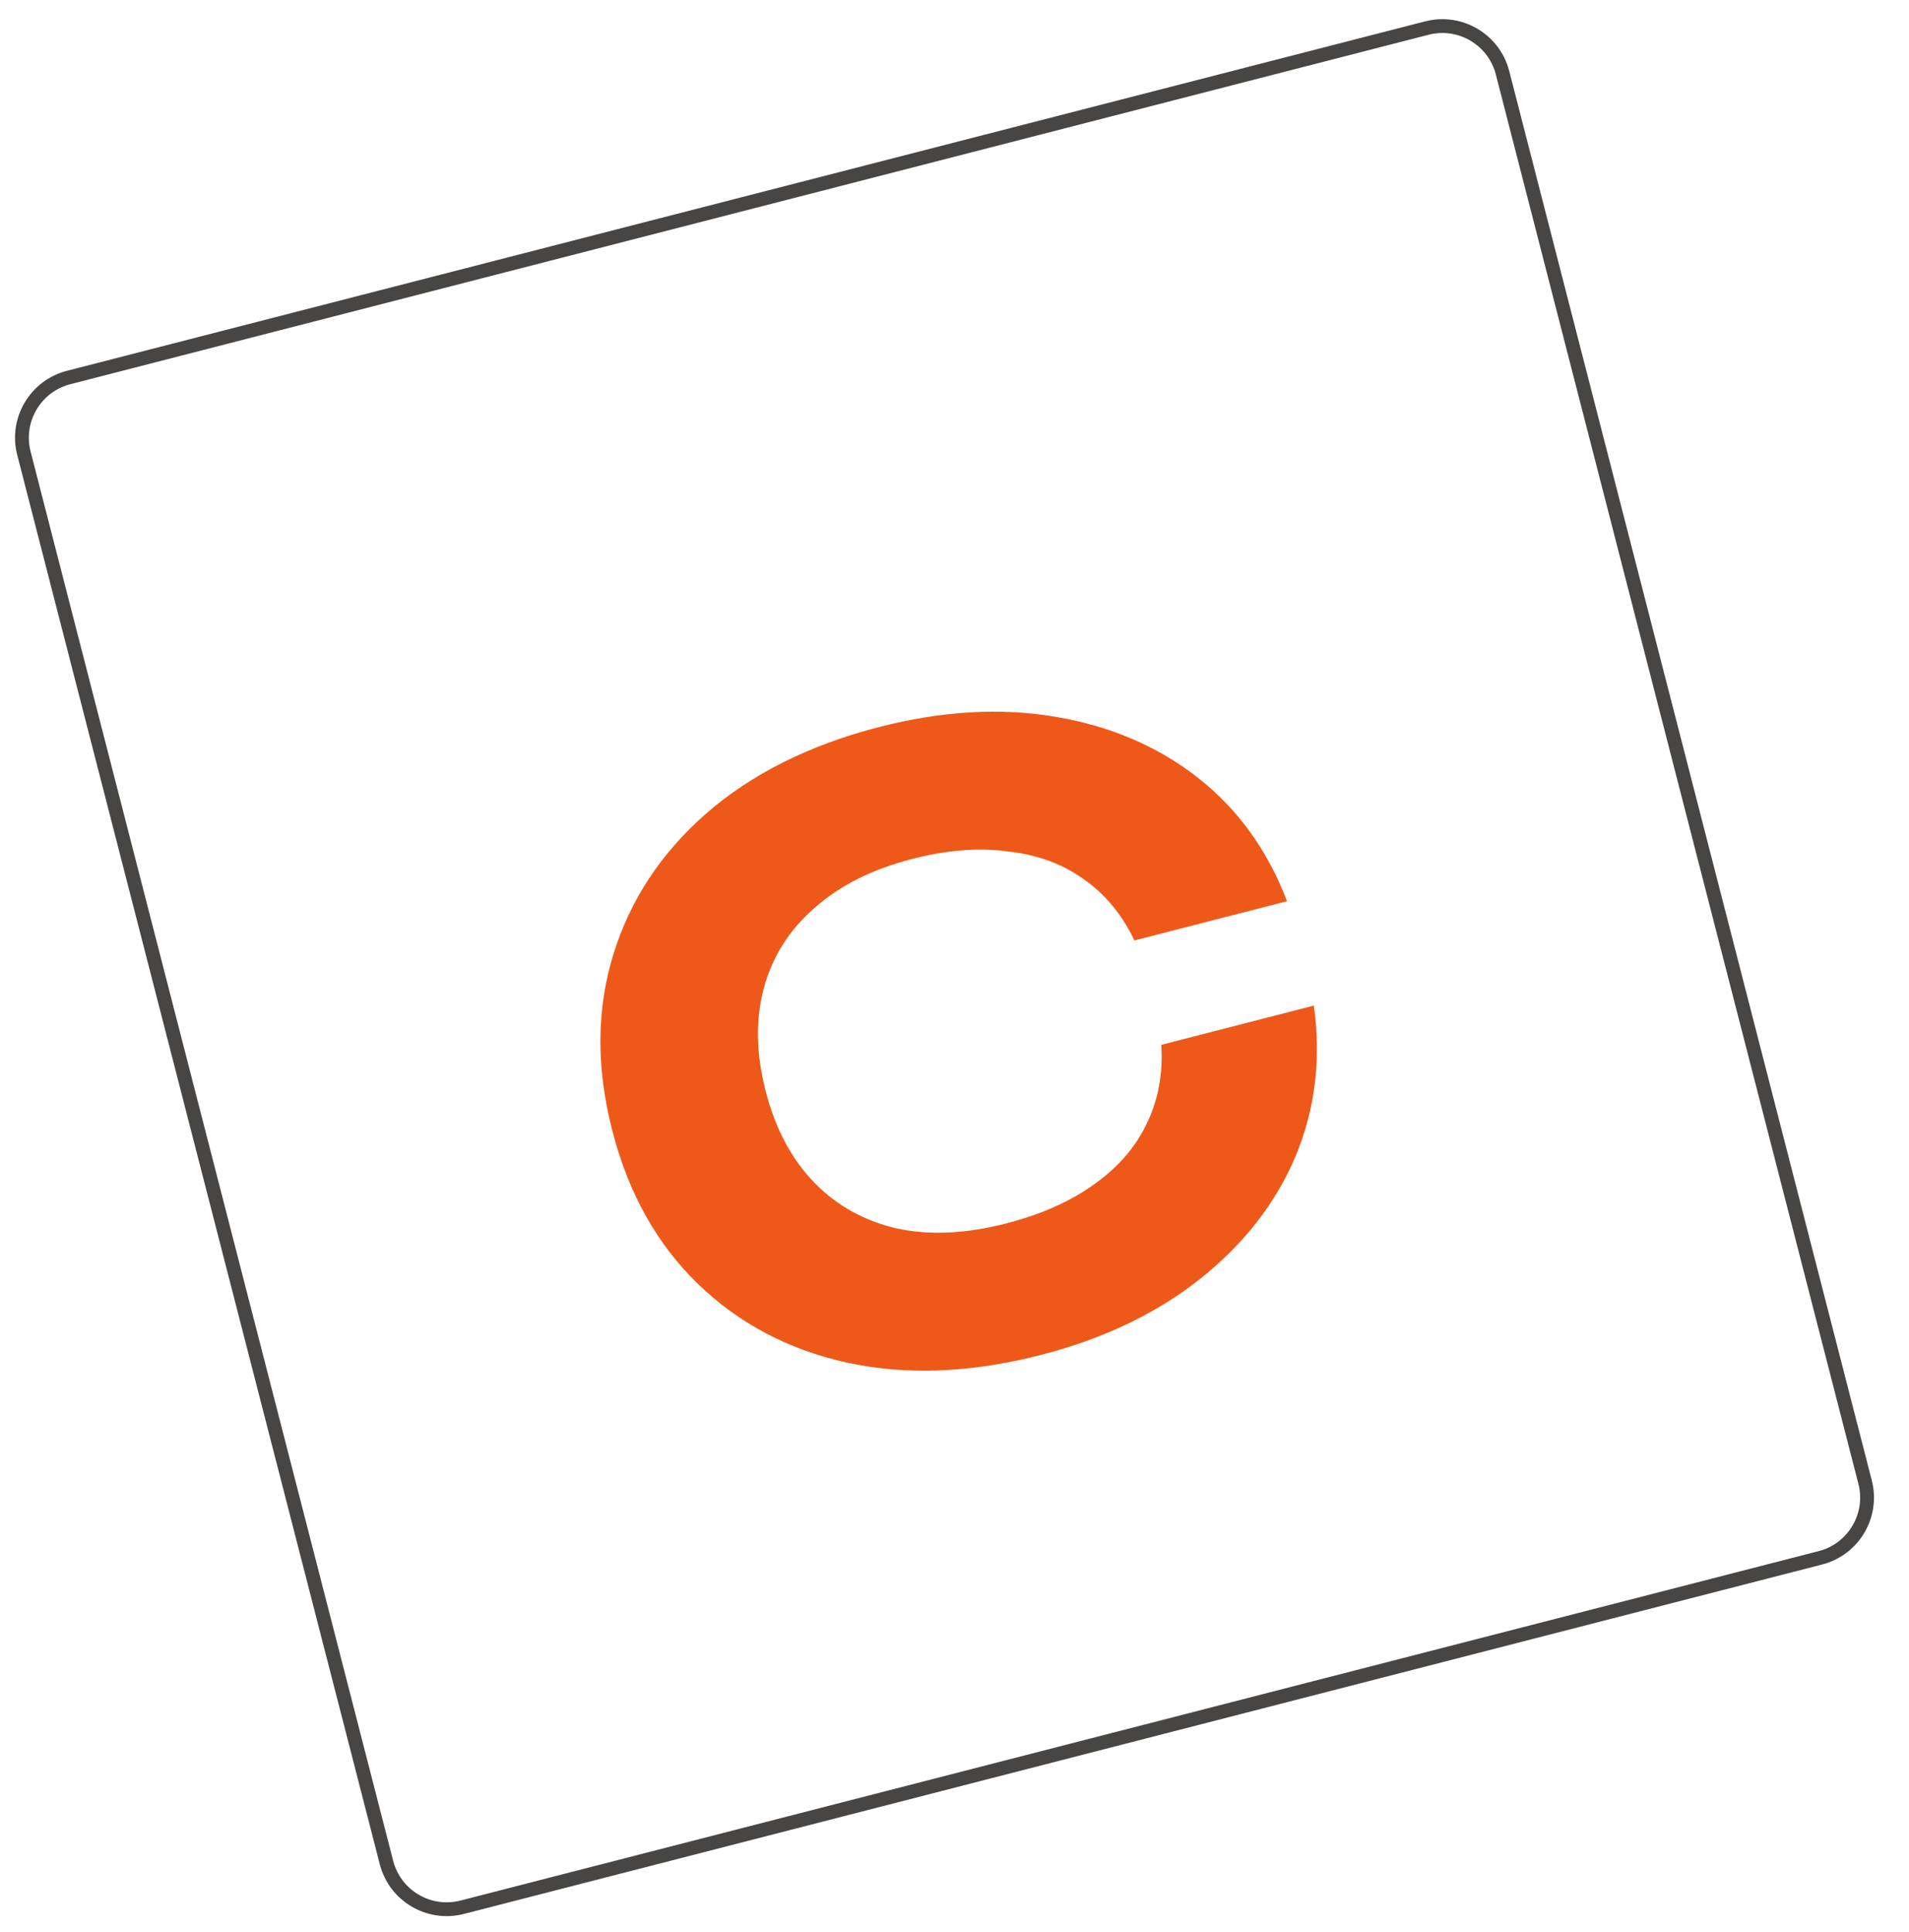 <?xml version="1.0" encoding="UTF-8"?> <svg xmlns="http://www.w3.org/2000/svg" width="83" height="84" viewBox="0 0 83 84" fill="none"><path d="M57.123 43.719C57.448 46.043 57.181 48.234 56.32 50.291C55.454 52.326 54.073 54.096 52.177 55.601C50.281 57.106 47.972 58.209 45.249 58.909C42.223 59.688 39.423 59.8 36.848 59.246C34.297 58.687 32.13 57.545 30.346 55.82C28.562 54.095 27.32 51.871 26.619 49.148C25.919 46.425 25.933 43.877 26.663 41.506C27.393 39.134 28.74 37.088 30.705 35.366C32.692 33.639 35.199 32.386 38.225 31.608C40.948 30.907 43.503 30.758 45.89 31.162C48.276 31.565 50.34 32.449 52.081 33.812C53.821 35.176 55.113 36.966 55.956 39.181L49.322 40.887C48.784 39.76 48.047 38.87 47.109 38.218C46.196 37.56 45.1 37.159 43.822 37.017C42.562 36.844 41.176 36.953 39.663 37.342C37.917 37.791 36.5 38.503 35.41 39.478C34.315 40.43 33.583 41.587 33.213 42.947C32.844 44.308 32.869 45.803 33.288 47.432C33.707 49.061 34.407 50.383 35.387 51.396C36.367 52.41 37.57 53.08 38.994 53.409C40.413 53.714 41.995 53.642 43.741 53.193C45.254 52.803 46.523 52.241 47.55 51.505C48.6 50.764 49.366 49.884 49.849 48.867C50.355 47.843 50.569 46.696 50.49 45.426L57.123 43.719Z" fill="#EE5919"></path><path fill-rule="evenodd" clip-rule="evenodd" d="M62.111 1.511L3.059 16.703C1.774 17.034 1 18.344 1.33 19.63L17.094 80.9C17.424 82.186 18.735 82.96 20.02 82.629L79.072 67.437C80.357 67.106 81.131 65.796 80.8 64.511L65.037 3.24C64.706 1.954 63.396 1.18 62.111 1.511ZM2.909 16.122C1.303 16.535 0.335 18.173 0.749 19.779L16.512 81.05C16.925 82.657 18.563 83.624 20.17 83.211L79.221 68.019C80.828 67.605 81.796 65.968 81.382 64.361L65.619 3.09C65.206 1.483 63.568 0.516 61.961 0.929L2.909 16.122Z" fill="#474645"></path></svg> 